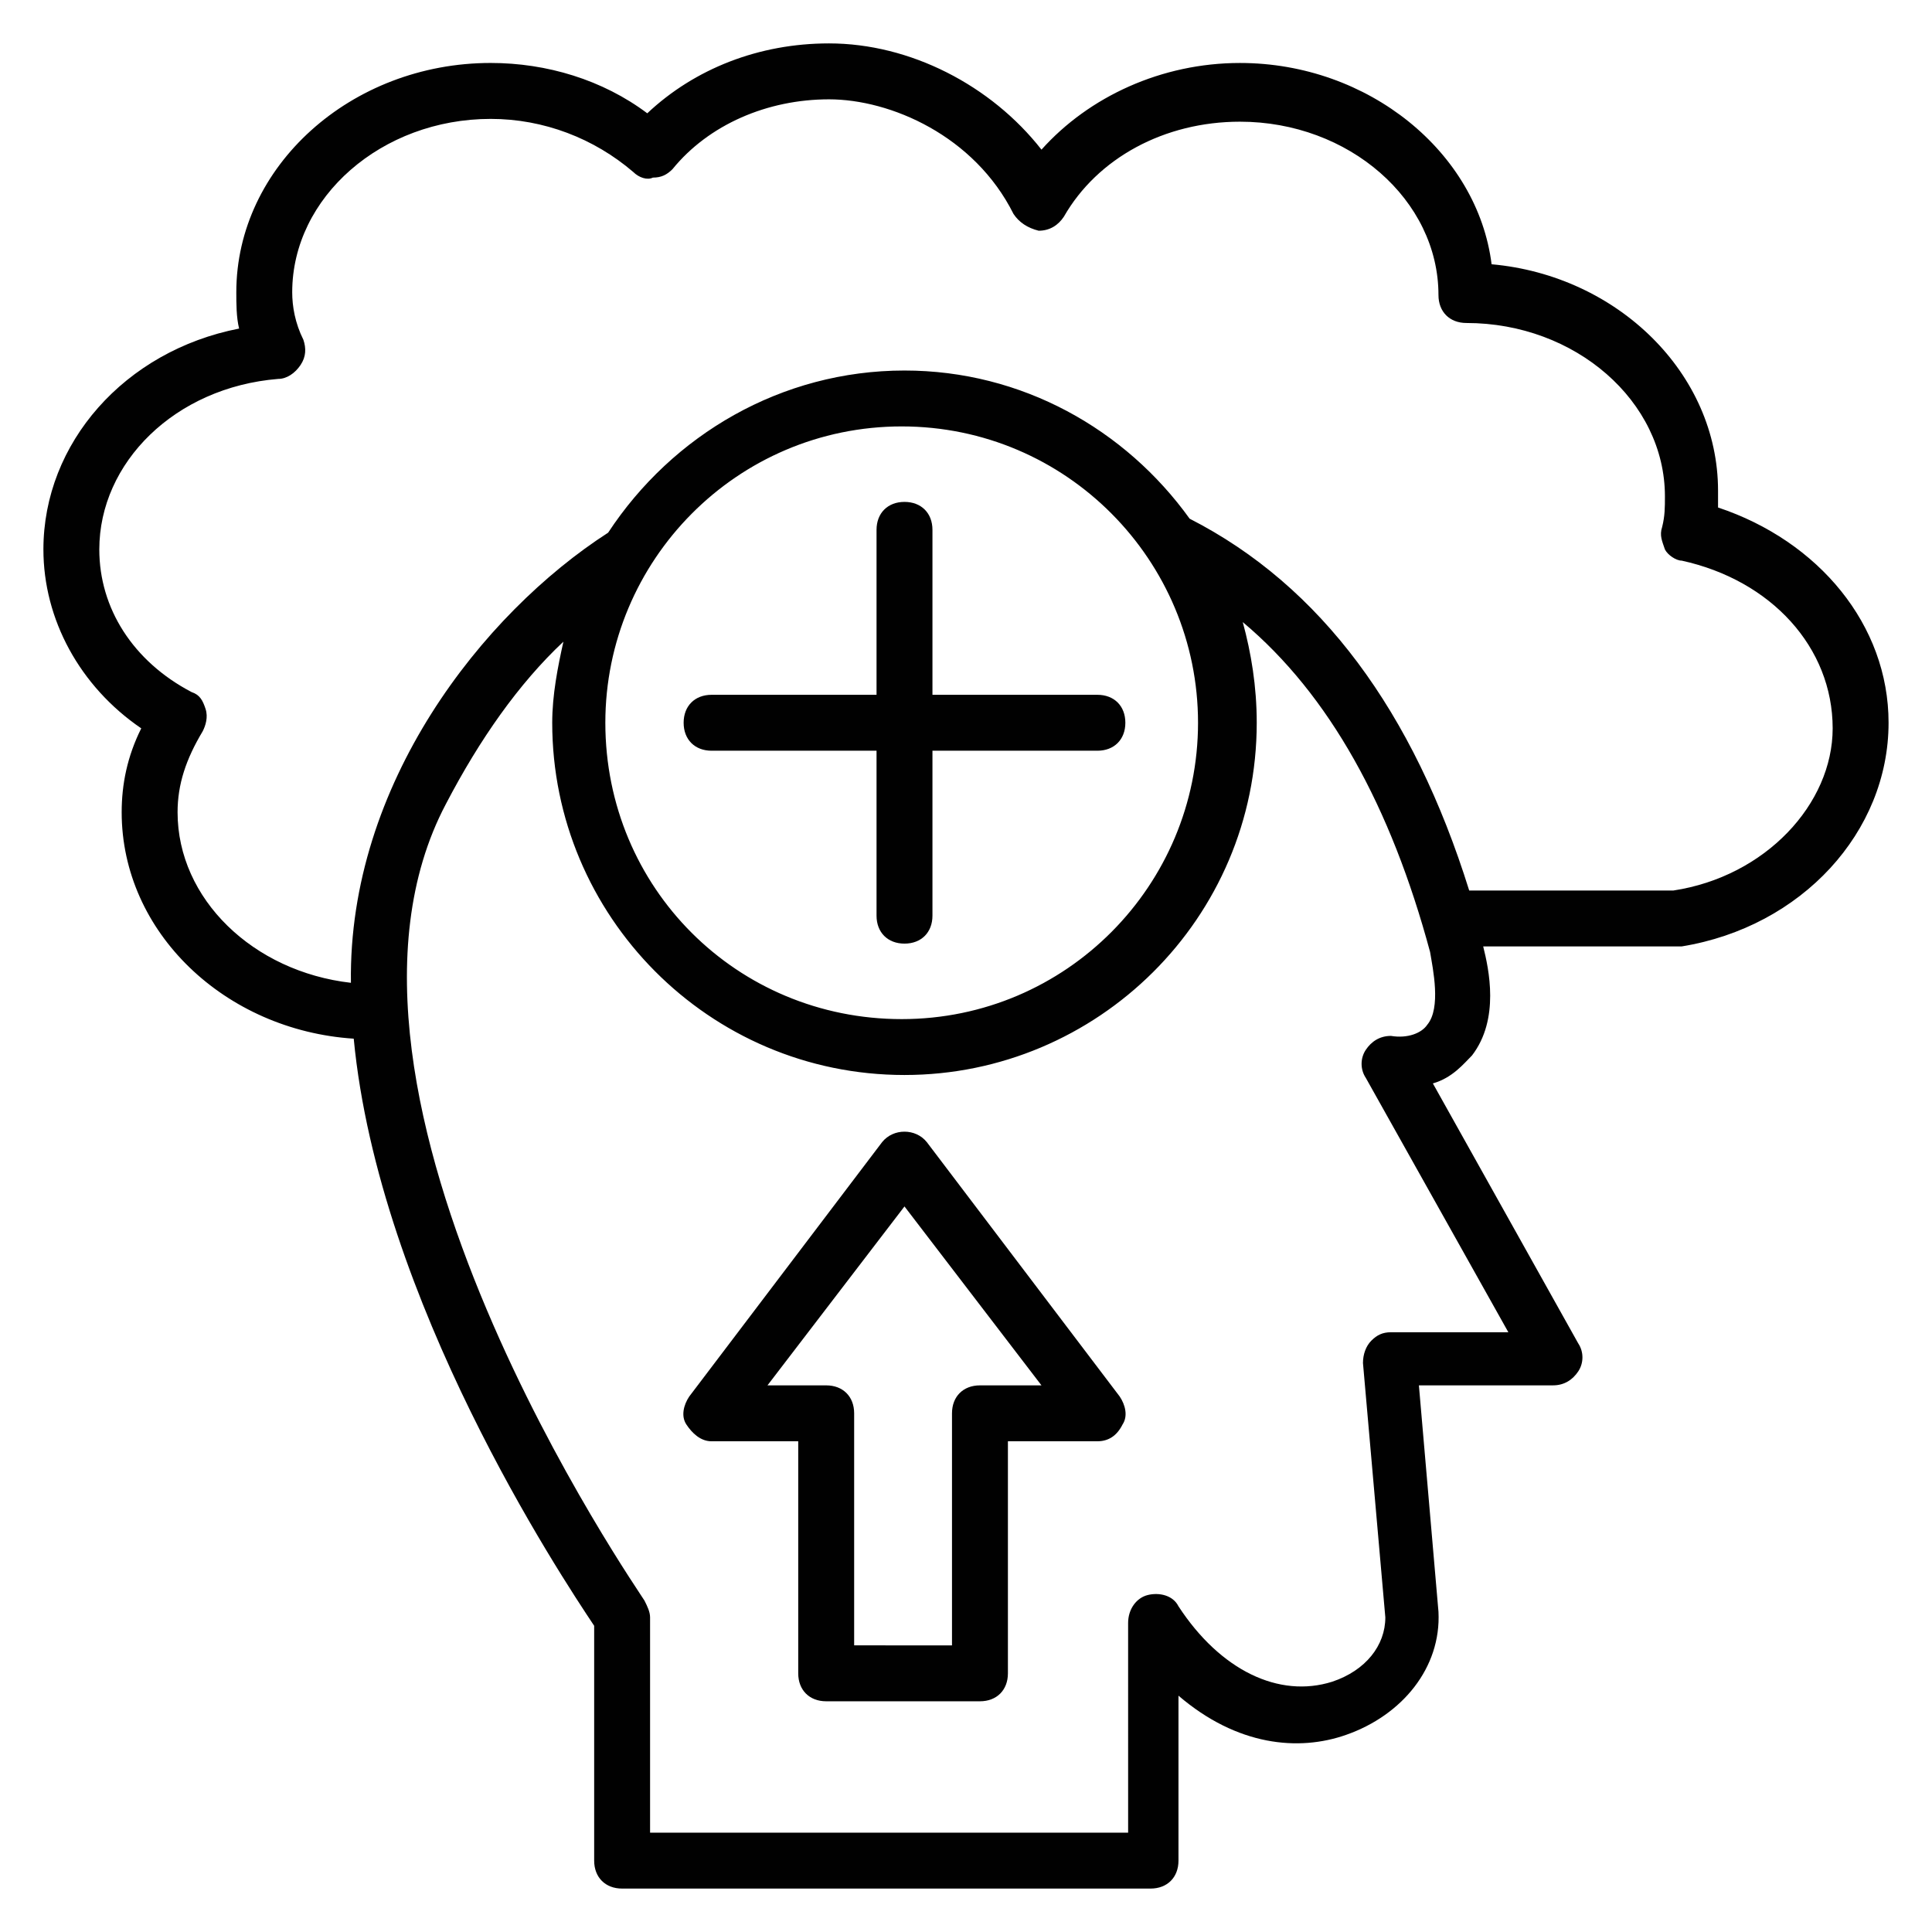 <?xml version="1.0" encoding="UTF-8"?>
<!-- Uploaded to: SVG Repo, www.svgrepo.com, Generator: SVG Repo Mixer Tools -->
<svg width="800px" height="800px" version="1.1" viewBox="144 144 512 512" xmlns="http://www.w3.org/2000/svg">
 <g fill="#010101">
  <path d="m599.3 278.49v-4.445c0-31.117-26.672-57.051-60.012-60.012-3.703-29.637-32.598-53.344-66.68-53.344-20.746 0-40.008 8.891-52.605 22.969-13.336-17.043-34.824-28.156-56.309-28.156-18.523 0-35.562 6.668-48.16 18.523-11.852-8.895-26.672-13.34-41.488-13.34-37.043 0-67.422 27.414-67.422 60.754 0 2.965 0 6.668 0.742 9.633-30.375 5.926-51.863 30.375-51.863 58.531 0 18.523 9.633 36.305 25.93 47.418-3.703 7.41-5.188 14.816-5.188 22.227 0 31.859 27.414 57.789 61.496 60.012 6.668 69.645 54.828 142.25 63.719 155.59v62.234c0 4.445 2.965 7.41 7.41 7.41h140.03c4.445 0 7.41-2.965 7.41-7.41v-43.711c15.559 13.336 31.859 14.816 44.453 10.371 14.816-5.188 25.191-17.781 24.449-32.598l-5.188-60.012h35.562c2.965 0 5.188-1.48 6.668-3.703 1.48-2.223 1.48-5.188 0-7.41l-38.527-68.902c5.188-1.48 8.148-5.188 10.371-7.41 7.41-9.633 4.445-22.969 2.965-28.895h51.121 1.48c31.859-5.188 54.828-30.375 54.828-59.273 0-25.934-18.523-48.16-45.195-57.051zm-77.055 137.07c-1.48 2.223-5.188 3.703-9.633 2.965-2.965 0-5.188 1.48-6.668 3.703-1.48 2.223-1.48 5.188 0 7.41l37.785 67.422h-31.117c-2.223 0-3.703 0.742-5.188 2.223-1.48 1.48-2.223 3.703-2.223 5.926l5.926 67.422c0 7.41-5.188 14.078-14.078 17.039-14.078 4.445-29.637-2.965-40.75-20.004-1.48-2.965-5.188-3.703-8.148-2.965-2.965 0.742-5.188 3.703-5.188 7.41l0.004 55.566h-126.69v-57.051c0-1.48-0.742-2.965-1.48-4.445-0.742-1.48-93.352-134.1-52.605-211.16 8.891-17.039 19.262-31.859 31.117-42.973-1.48 6.668-2.965 14.078-2.965 21.484 0 51.121 41.488 93.352 93.352 93.352 51.121 0 93.352-41.488 93.352-93.352 0-9.633-1.48-18.523-3.703-26.672 22.969 19.262 39.266 48.898 49.641 87.426 0.742 4.449 2.965 14.824-0.738 19.27zm-60.754-80.02c0 42.973-34.82 78.535-78.535 78.535-43.711 0-78.535-34.82-78.535-78.535 0-42.973 34.82-78.535 78.535-78.535 43.715 0 78.535 35.566 78.535 78.535zm125.95 44.457h-54.086c-14.816-47.418-39.266-80.758-74.09-98.539-17.039-23.707-44.453-39.266-75.57-39.266-32.598 0-61.496 17.039-78.535 42.973-33.34 21.484-68.902 66.68-68.164 119.29-25.93-2.965-45.938-22.227-45.938-45.195 0-7.41 2.223-14.078 6.668-21.484 0.742-1.48 1.48-3.703 0.742-5.926-0.742-2.223-1.48-3.703-3.703-4.445-15.559-8.156-24.449-22.234-24.449-37.793 0-22.969 20.004-42.973 47.418-45.195 2.223 0 4.445-1.48 5.926-3.703 1.48-2.223 1.48-4.445 0.742-6.668-2.223-4.445-2.965-8.891-2.965-12.598 0-25.191 23.707-45.938 52.605-45.938 14.078 0 27.414 5.188 37.785 14.078 1.48 1.48 3.703 2.223 5.188 1.48 2.223 0 3.703-0.742 5.188-2.223 9.629-11.852 25.188-18.52 41.488-18.52 16.301 0 38.527 9.633 48.898 30.375 1.48 2.223 3.703 3.703 6.668 4.445 2.965 0 5.188-1.48 6.668-3.703 8.891-15.559 26.672-25.191 46.676-25.191 28.895 0 52.605 20.746 52.605 45.938 0 4.445 2.965 7.41 7.41 7.41 28.895 0 52.605 20.746 52.605 45.938 0 2.965 0 5.188-0.742 8.148-0.742 2.223 0 3.703 0.742 5.926 0.742 1.48 2.965 2.965 4.445 2.965 23.707 5.188 40.008 22.969 40.008 44.453-0.004 20.004-17.785 39.266-42.234 42.973z"/>
  <path d="m391.11 328.13v-43.711c0-4.445-2.965-7.41-7.41-7.41-4.445 0-7.41 2.965-7.41 7.41v43.711h-43.711c-4.445 0-7.41 2.965-7.41 7.41 0 4.445 2.965 7.41 7.41 7.41h43.711v43.711c0 4.445 2.965 7.41 7.41 7.41 4.445 0 7.41-2.965 7.41-7.41v-43.711h43.711c4.445 0 7.41-2.965 7.41-7.41 0-4.445-2.965-7.41-7.41-7.41z"/>
  <path d="m389.62 446.68c-2.965-3.703-8.891-3.703-11.855 0l-51.121 67.422c-1.48 2.223-2.223 5.188-0.742 7.41 1.48 2.223 3.703 4.445 6.668 4.445l22.969-0.004v61.496c0 4.445 2.965 7.41 7.41 7.41h40.75c4.445 0 7.41-2.965 7.41-7.41v-61.496h23.707c2.965 0 5.188-1.48 6.668-4.445 1.48-2.223 0.742-5.188-0.742-7.41zm14.078 64.457c-4.445 0-7.41 2.965-7.41 7.41v61.496l-25.93-0.004v-61.492c0-4.445-2.965-7.41-7.41-7.41h-15.559l36.305-47.418 36.305 47.418z"/>
 </g>
</svg>
